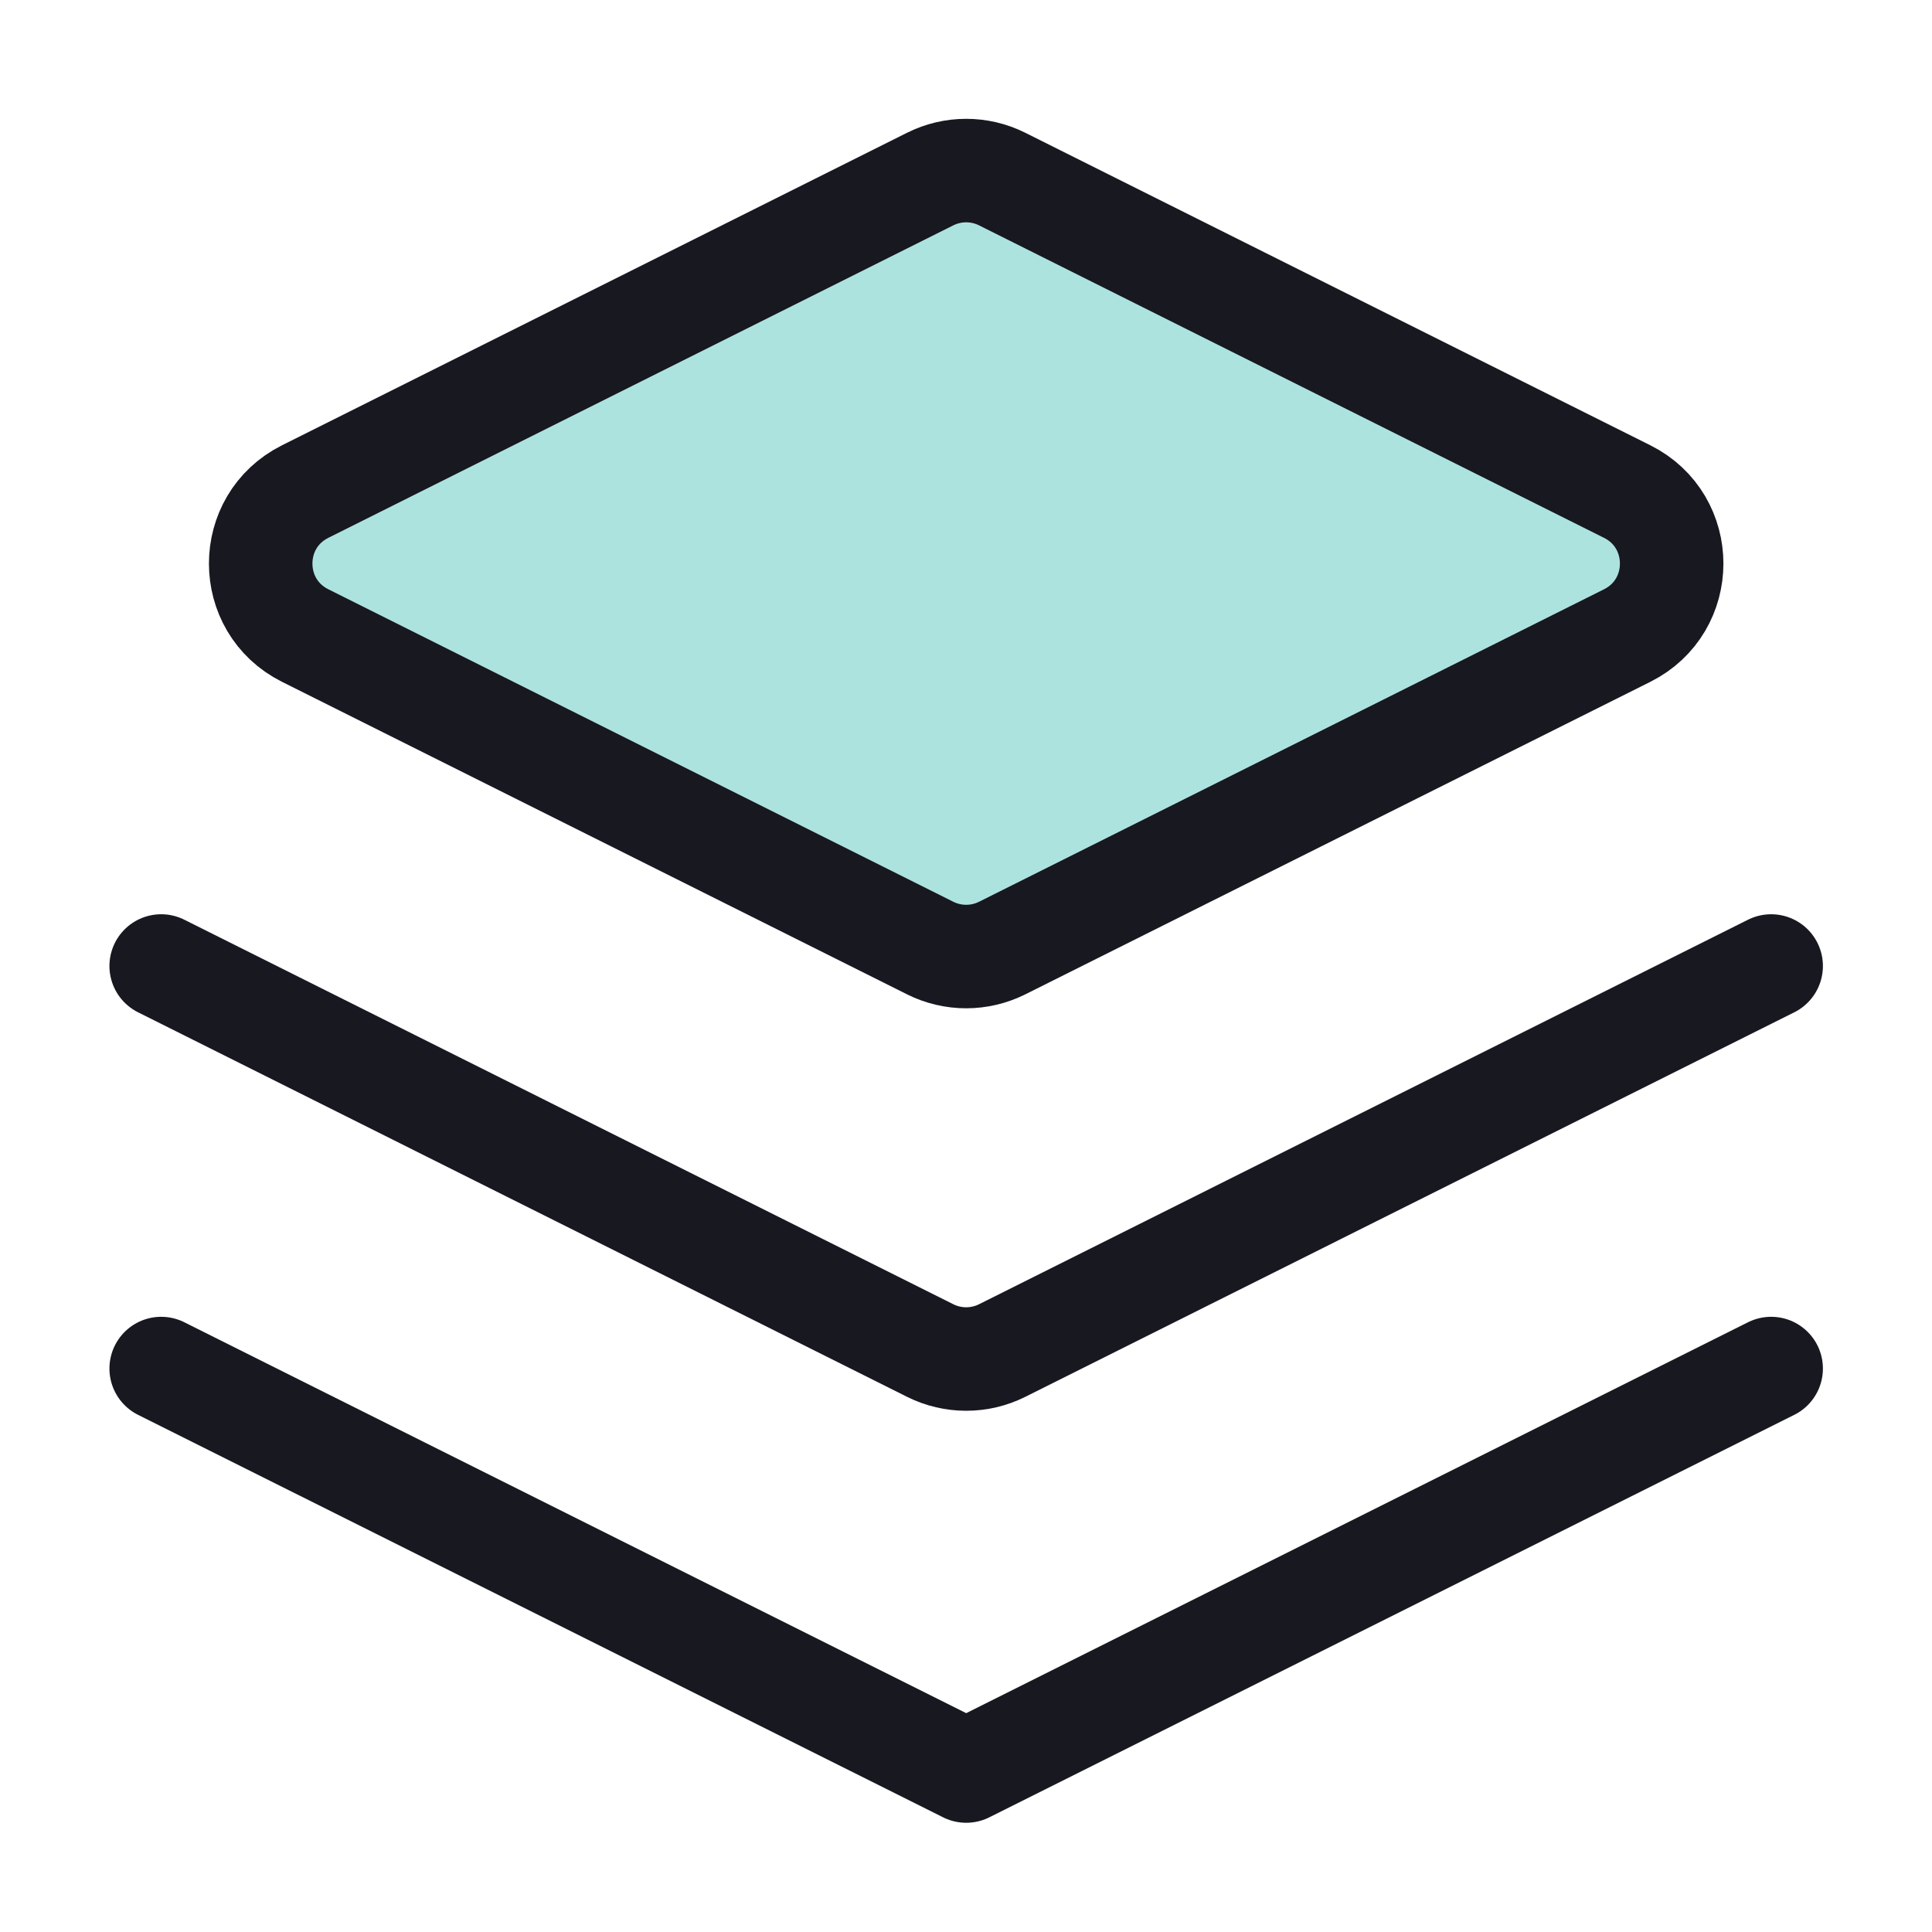 <svg width="28" height="28" viewBox="0 0 28 28" fill="none" xmlns="http://www.w3.org/2000/svg">
<path d="M14.524 2.595C14.196 2.431 13.809 2.431 13.481 2.595L4.423 7.124C3.563 7.554 3.563 8.781 4.423 9.211L13.481 13.74C13.809 13.904 14.196 13.904 14.524 13.74L23.582 9.211C24.442 8.781 24.442 7.554 23.582 7.124L14.524 2.595Z" fill="#32BAB0" fill-opacity="0.4" stroke="#181821" stroke-width="1.5" stroke-linecap="round" stroke-linejoin="round"/>
<path d="M2.336 19.834L14.003 25.667L25.669 19.834" stroke="#181821" stroke-width="1.5" stroke-linecap="round" stroke-linejoin="round"/>
<path d="M2.336 14L13.481 19.573C13.809 19.737 14.196 19.737 14.524 19.573L25.669 14" stroke="#181821" stroke-width="1.5" stroke-linecap="round" stroke-linejoin="round"/>
</svg>
